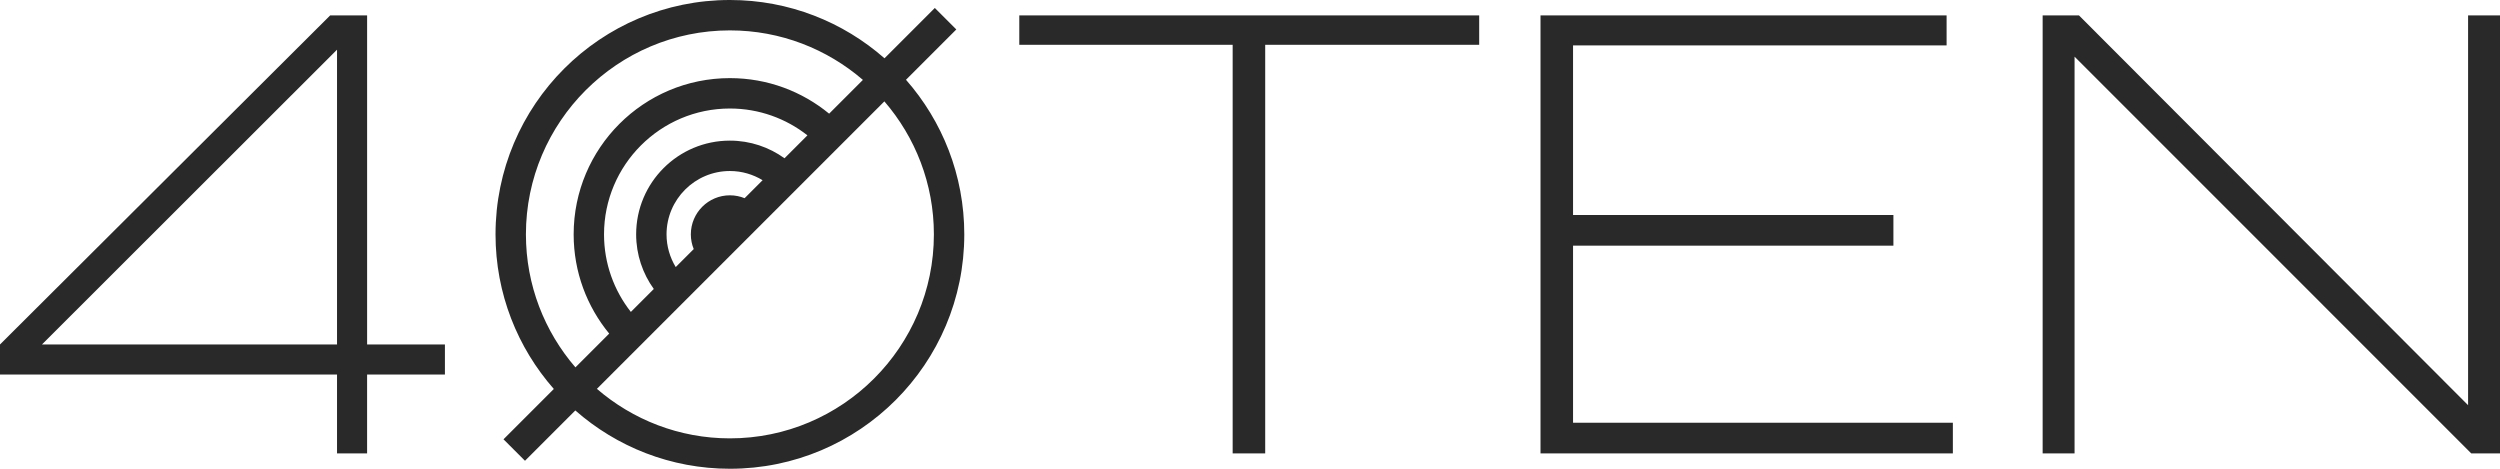 <?xml version="1.0" encoding="UTF-8"?>
<svg id="a" data-name="Layer 1" xmlns="http://www.w3.org/2000/svg" width="200" height="37.5" viewBox="0 0 200 37.5">
  <path d="M72.479,6.382l4.026-4.026-1.719-1.718-4.026,4.026c-3.301-2.901-7.628-4.664-12.368-4.664-10.355,0-18.75,8.395-18.75,18.75,0,4.74,1.763,9.066,4.664,12.368l-4.026,4.026,1.719,1.718,4.026-4.026c3.301,2.901,7.628,4.664,12.368,4.664,10.355,0,18.75-8.395,18.75-18.75,0-4.74-1.763-9.066-4.664-12.368ZM42.073,18.75c0-8.999,7.321-16.319,16.319-16.319,4.063,0,7.78,1.496,10.64,3.961l-2.702,2.702c-2.159-1.777-4.923-2.844-7.938-2.844-6.904,0-12.5,5.596-12.5,12.5,0,3.014,1.067,5.779,2.844,7.938l-2.702,2.702c-2.465-2.859-3.961-6.577-3.961-10.64ZM59.568,15.856c-.363-.148-.759-.231-1.176-.231-1.726,0-3.125,1.399-3.125,3.125,0,.416.083.813.231,1.176l-1.44,1.44c-.463-.765-.735-1.658-.735-2.616,0-2.795,2.274-5.069,5.069-5.069.958,0,1.851.272,2.616.735l-1.44,1.44ZM62.761,12.662c-1.231-.885-2.737-1.412-4.369-1.412-4.142,0-7.5,3.358-7.5,7.5,0,1.632.527,3.138,1.412,4.369l-1.835,1.835c-1.343-1.711-2.147-3.865-2.147-6.204,0-5.552,4.517-10.069,10.069-10.069,2.339,0,4.493.804,6.204,2.147l-1.835,1.835ZM58.392,35.069c-4.063,0-7.78-1.496-10.64-3.961l22.998-22.998c2.465,2.859,3.961,6.577,3.961,10.64,0,8.999-7.321,16.319-16.319,16.319Z" fill="#292929" stroke-width="0"/>
  <g>
    <path d="M200,1.23v35.04h-2.302l-31.733-31.736v31.736h-2.553V1.23h2.903l31.132,31.186V1.23h2.553Z" fill="#292929" stroke-width="0"/>
    <path d="M118.335,3.583h-17.119v32.687h-2.603V3.583h-17.07V1.23h36.792v2.353Z" fill="#292929" stroke-width="0"/>
    <path d="M156.229,33.817v2.453h-32.988V1.23h32.487v2.403h-29.884v13.566h25.629v2.453h-25.629v14.166h30.385Z" fill="#292929" stroke-width="0"/>
    <path d="M35.595,27.558h-6.226V1.23h-2.953L0,27.558v2.406h26.962v6.306h2.406v-6.306h6.226v-2.406ZM3.357,27.558L26.962,3.975v23.583H3.357Z" fill="#292929" stroke-width="0"/>
  </g>
</svg>